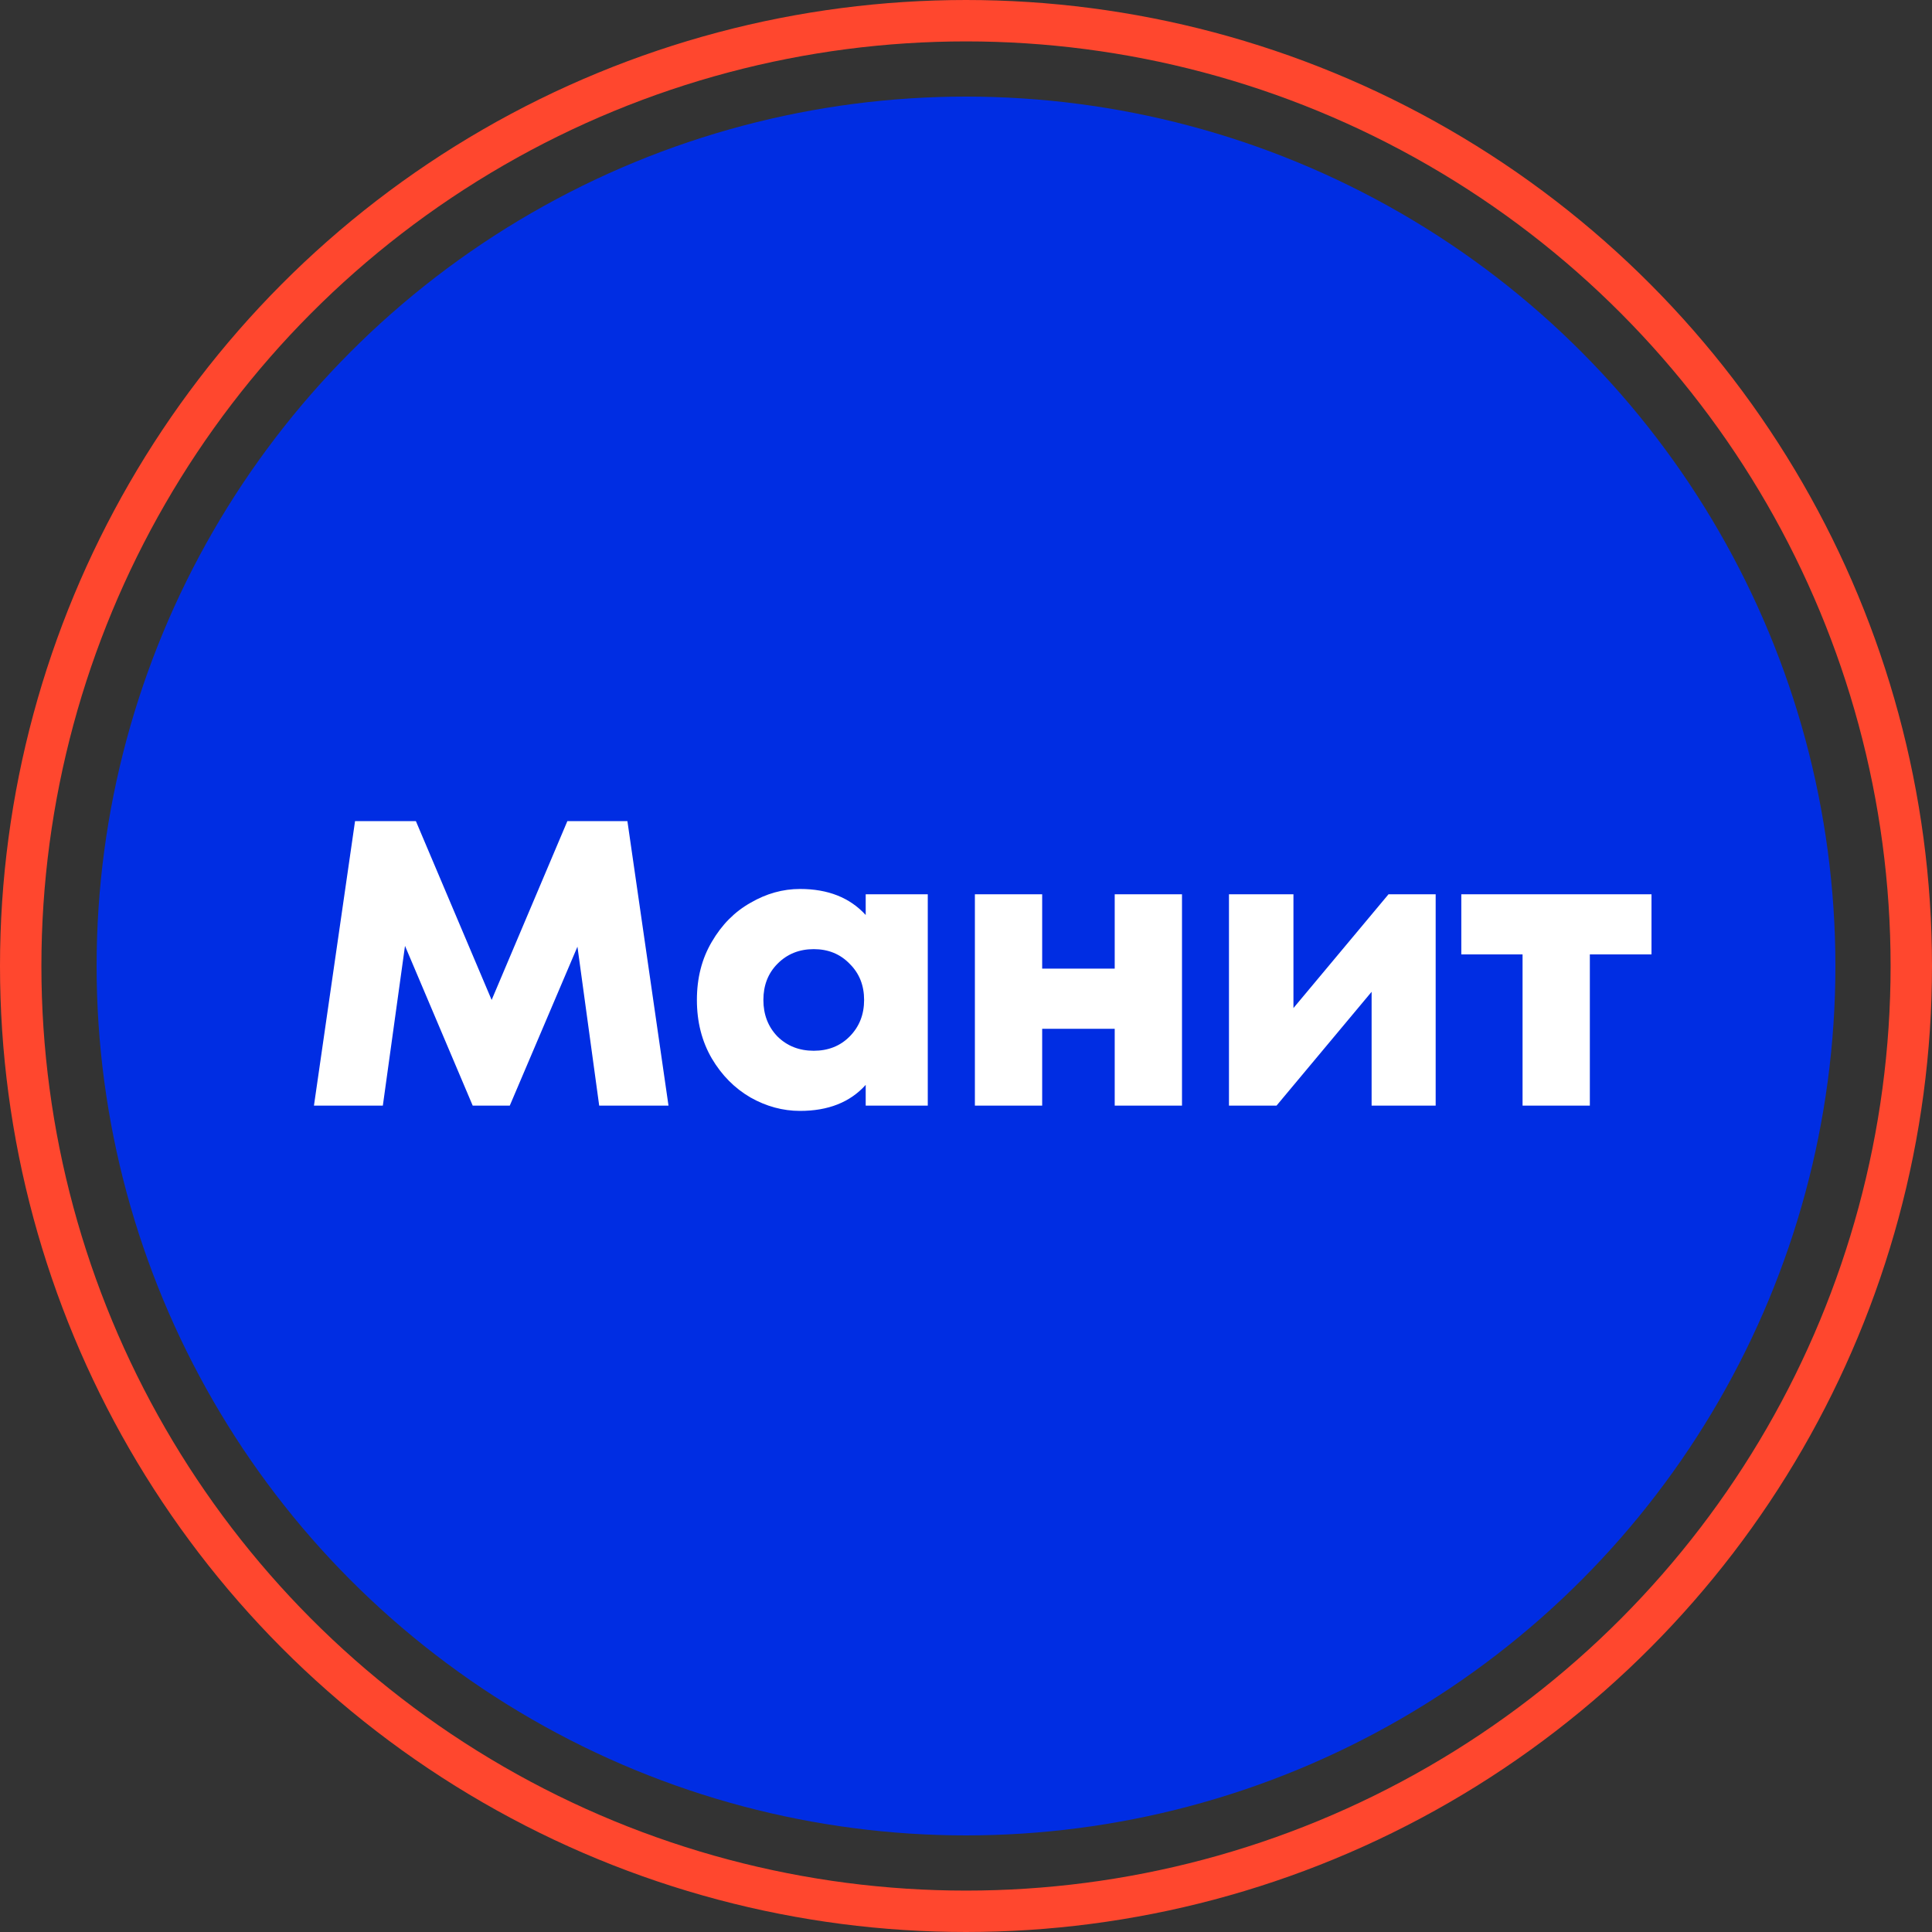 <?xml version="1.0" encoding="UTF-8"?> <svg xmlns="http://www.w3.org/2000/svg" width="70" height="70" viewBox="0 0 70 70" fill="none"><rect x="0" y="0" width="70" height="70" fill="#333333" stroke="none"/> <circle cx="35" cy="35" r="34.25" stroke="#FF472E" stroke-width="1.5"></circle> <circle cx="35" cy="35" r="31.5" fill="#002DE3"></circle> <mask id="mask0_188_1402" style="mask-type:alpha" maskUnits="userSpaceOnUse" x="4" y="3" width="64" height="64"> <rect x="4.375" y="3.5" width="63" height="63" rx="31.5" fill="#F4F6FB"></rect> </mask> <g mask="url(#mask0_188_1402)"> <path d="M22.732 29.75L24.221 40.059H21.71L20.922 34.3L18.47 40.059H17.127L14.674 34.271L13.871 40.059H11.375L12.864 29.75H15.068L17.813 36.23L20.557 29.75H22.732ZM31.366 32.401H33.615V40.059H31.366V39.307C30.802 39.936 30.009 40.25 28.987 40.25C28.364 40.25 27.766 40.088 27.192 39.764C26.617 39.43 26.15 38.959 25.79 38.35C25.43 37.732 25.25 37.025 25.25 36.23C25.25 35.434 25.43 34.733 25.79 34.124C26.15 33.505 26.617 33.034 27.192 32.71C27.766 32.376 28.364 32.209 28.987 32.209C29.999 32.209 30.792 32.523 31.366 33.152V32.401ZM29.483 38.071C30.009 38.071 30.442 37.899 30.783 37.555C31.133 37.202 31.308 36.76 31.308 36.23C31.308 35.7 31.133 35.263 30.783 34.919C30.442 34.566 30.009 34.389 29.483 34.389C28.958 34.389 28.52 34.566 28.17 34.919C27.829 35.263 27.659 35.7 27.659 36.23C27.659 36.76 27.829 37.202 28.17 37.555C28.52 37.899 28.958 38.071 29.483 38.071ZM40.388 35.096V32.401H42.826V40.059H40.388V37.275H37.76V40.059H35.322V32.401H37.76V35.096H40.388ZM46.864 36.524L50.309 32.401H52.017V40.059H49.696V35.935L46.251 40.059H44.528V32.401H46.864V36.524ZM57.603 40.059H55.165V34.58H52.946V32.401H59.837V34.58H57.603V40.059Z" fill="white"></path> </g> </svg> 